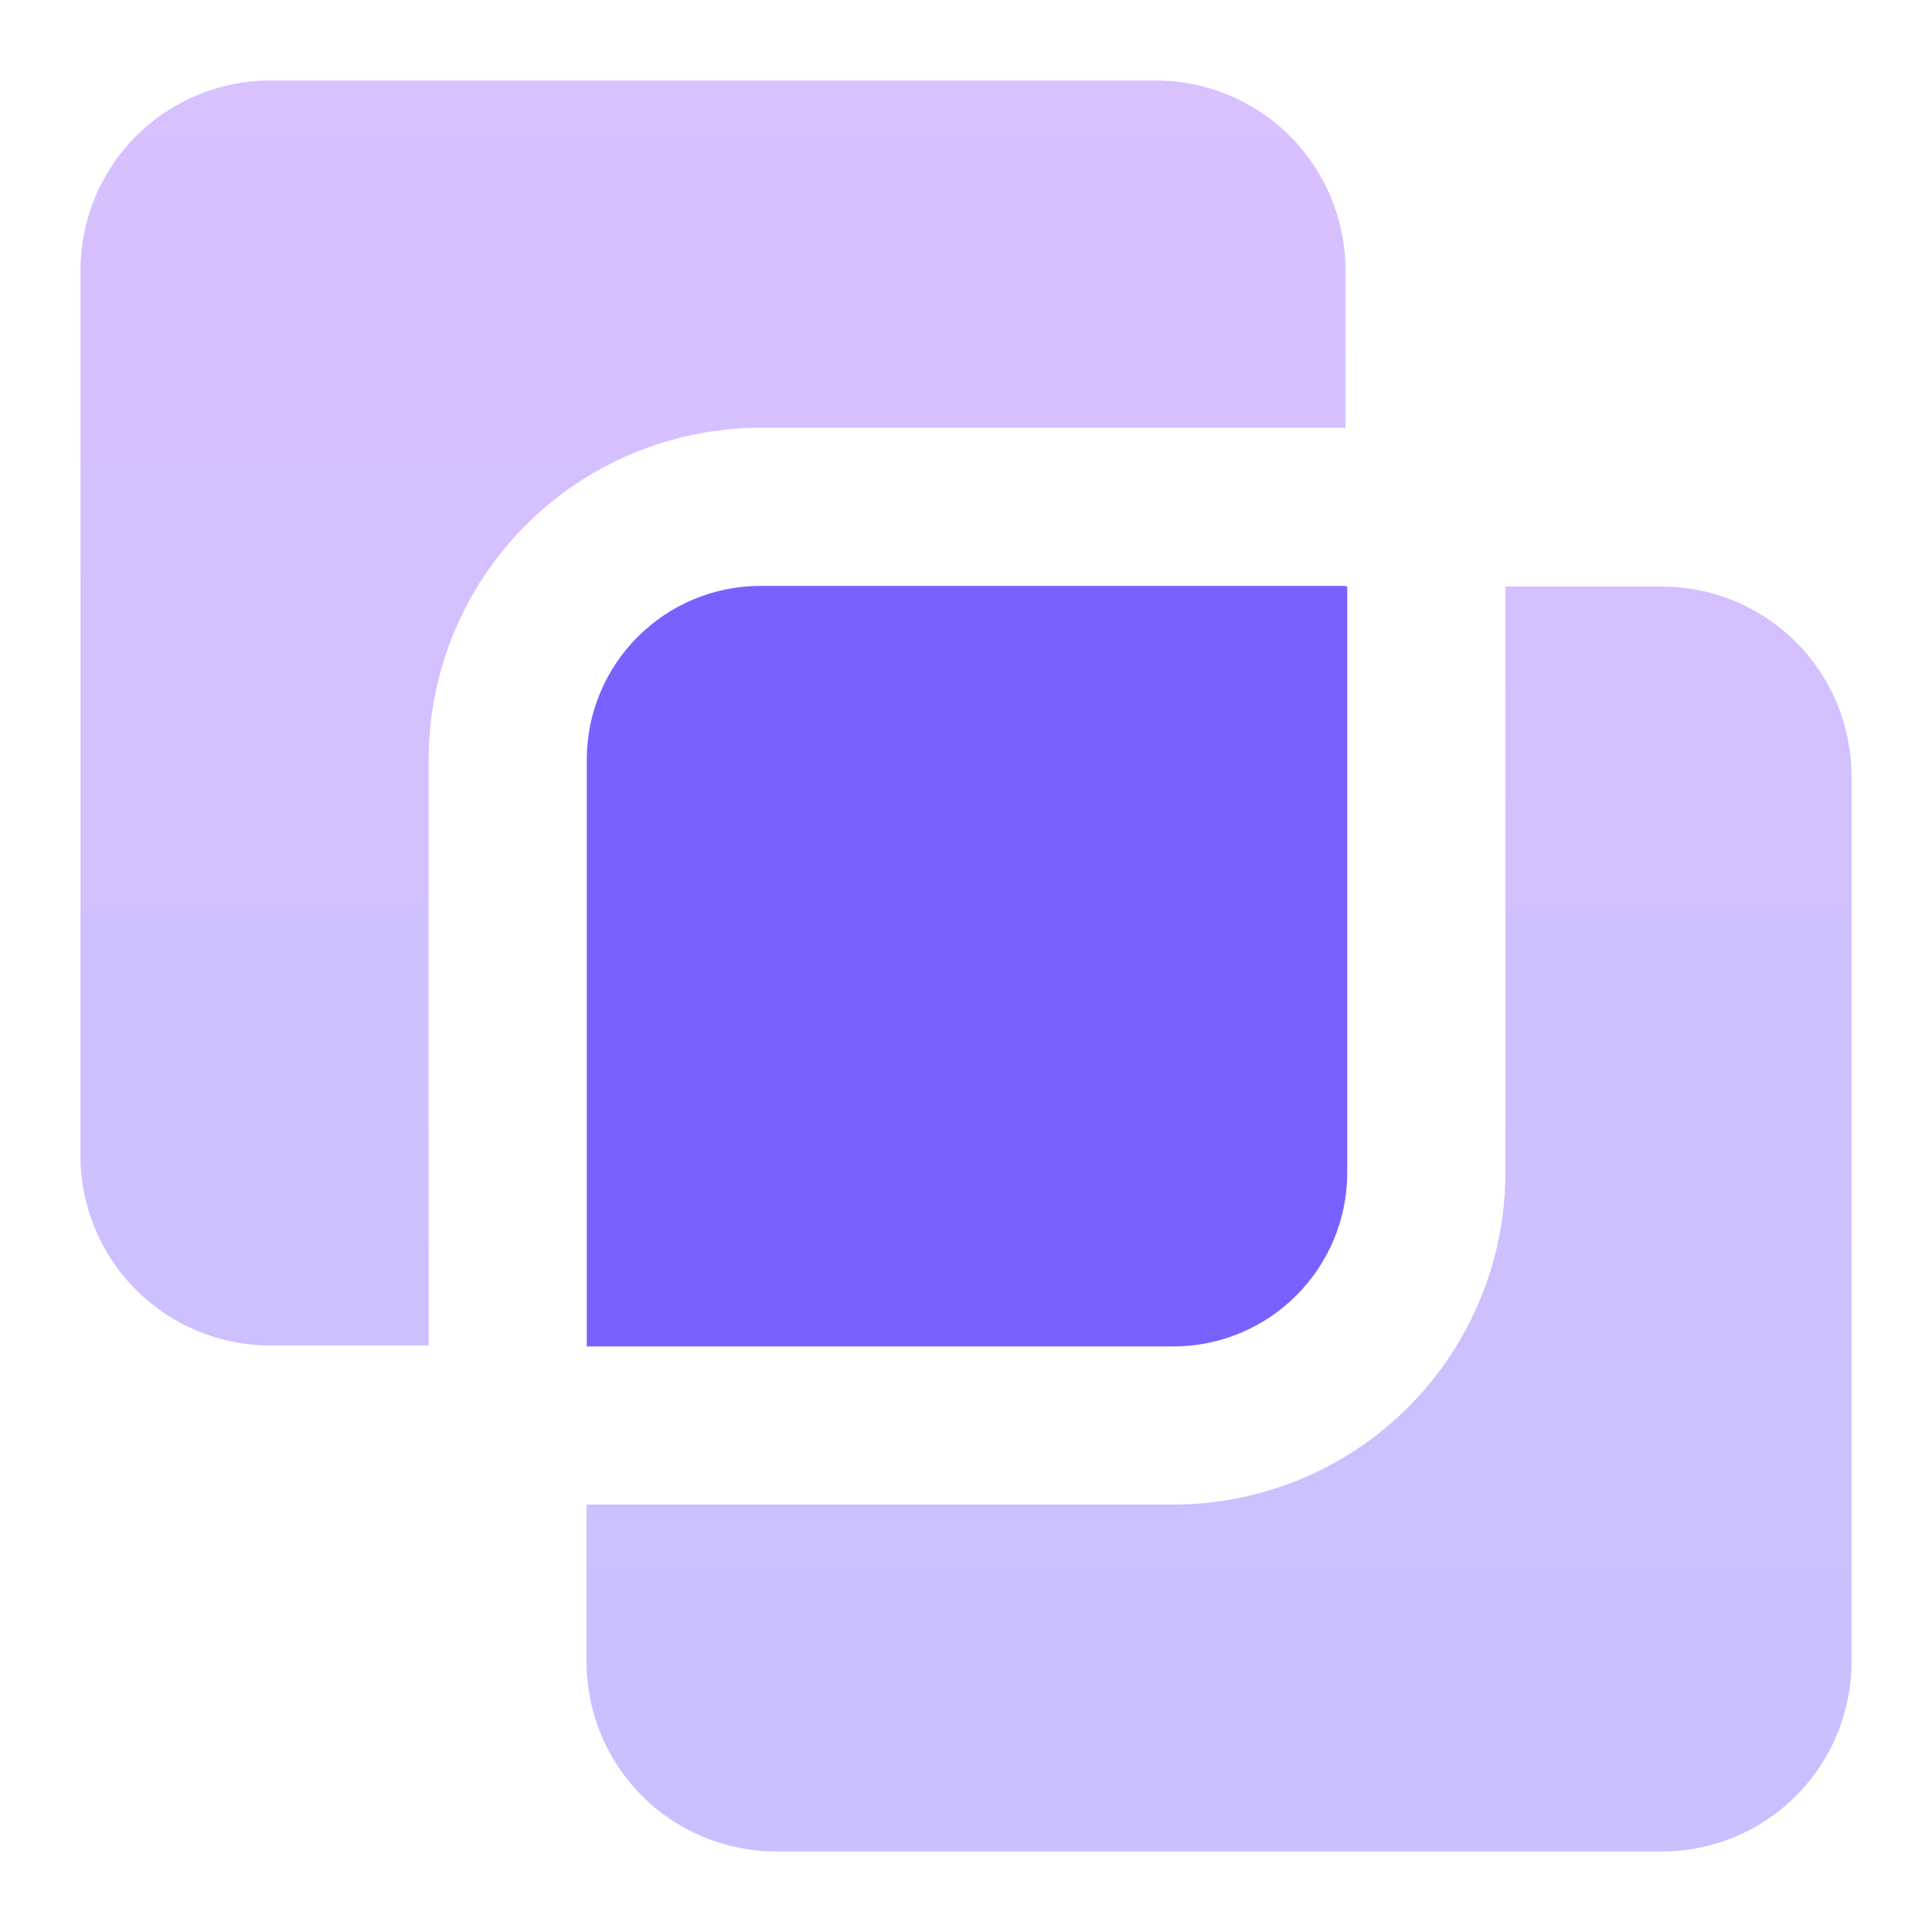 <svg width="24" height="24" viewBox="0 0 24 24" fill="none" xmlns="http://www.w3.org/2000/svg">
<g clip-path="url(#clip0_8705_85593)">
<path fill-rule="evenodd" clip-rule="evenodd" d="M3.357 1H14.357C14.982 1 15.582 1.248 16.024 1.69C16.466 2.132 16.714 2.732 16.714 3.357V5.314H9.45C8.356 5.314 7.306 5.748 6.533 6.522C5.759 7.295 5.325 8.345 5.325 9.439V16.714H3.357C2.732 16.714 2.132 16.466 1.69 16.024C1.248 15.582 1 14.982 1 14.357L1 3.357C1 2.732 1.248 2.132 1.69 1.69C2.132 1.248 2.732 1 3.357 1ZM20.643 7.286H18.701V14.565C18.701 15.106 18.594 15.643 18.386 16.143C18.179 16.644 17.875 17.099 17.492 17.482C17.109 17.865 16.654 18.169 16.153 18.376C15.652 18.583 15.116 18.69 14.574 18.69H7.286V20.643C7.286 21.268 7.534 21.868 7.976 22.31C8.418 22.752 9.018 23 9.643 23H20.643C21.268 23 21.868 22.752 22.31 22.31C22.752 21.868 23 21.268 23 20.643V9.643C23 9.018 22.752 8.418 22.31 7.976C21.868 7.534 21.268 7.286 20.643 7.286Z" fill="url(#paint0_linear_8705_85593)"/>
<path d="M16.715 7.278V7.286H16.736V14.565C16.736 15.759 15.768 16.726 14.574 16.726H7.289V9.439C7.289 8.245 8.257 7.278 9.45 7.278H16.715Z" fill="#7862FF"/>
</g>
<defs>
<linearGradient id="paint0_linear_8705_85593" x1="12" y1="1" x2="12" y2="23" gradientUnits="userSpaceOnUse">
<stop stop-color="#D9C0FF"/>
<stop offset="1" stop-color="#C9C0FF"/>
</linearGradient>
<clipPath id="clip0_8705_85593">
<rect width="22" height="22" fill="white" transform="translate(1 1)"/>
</clipPath>
</defs>
</svg>
